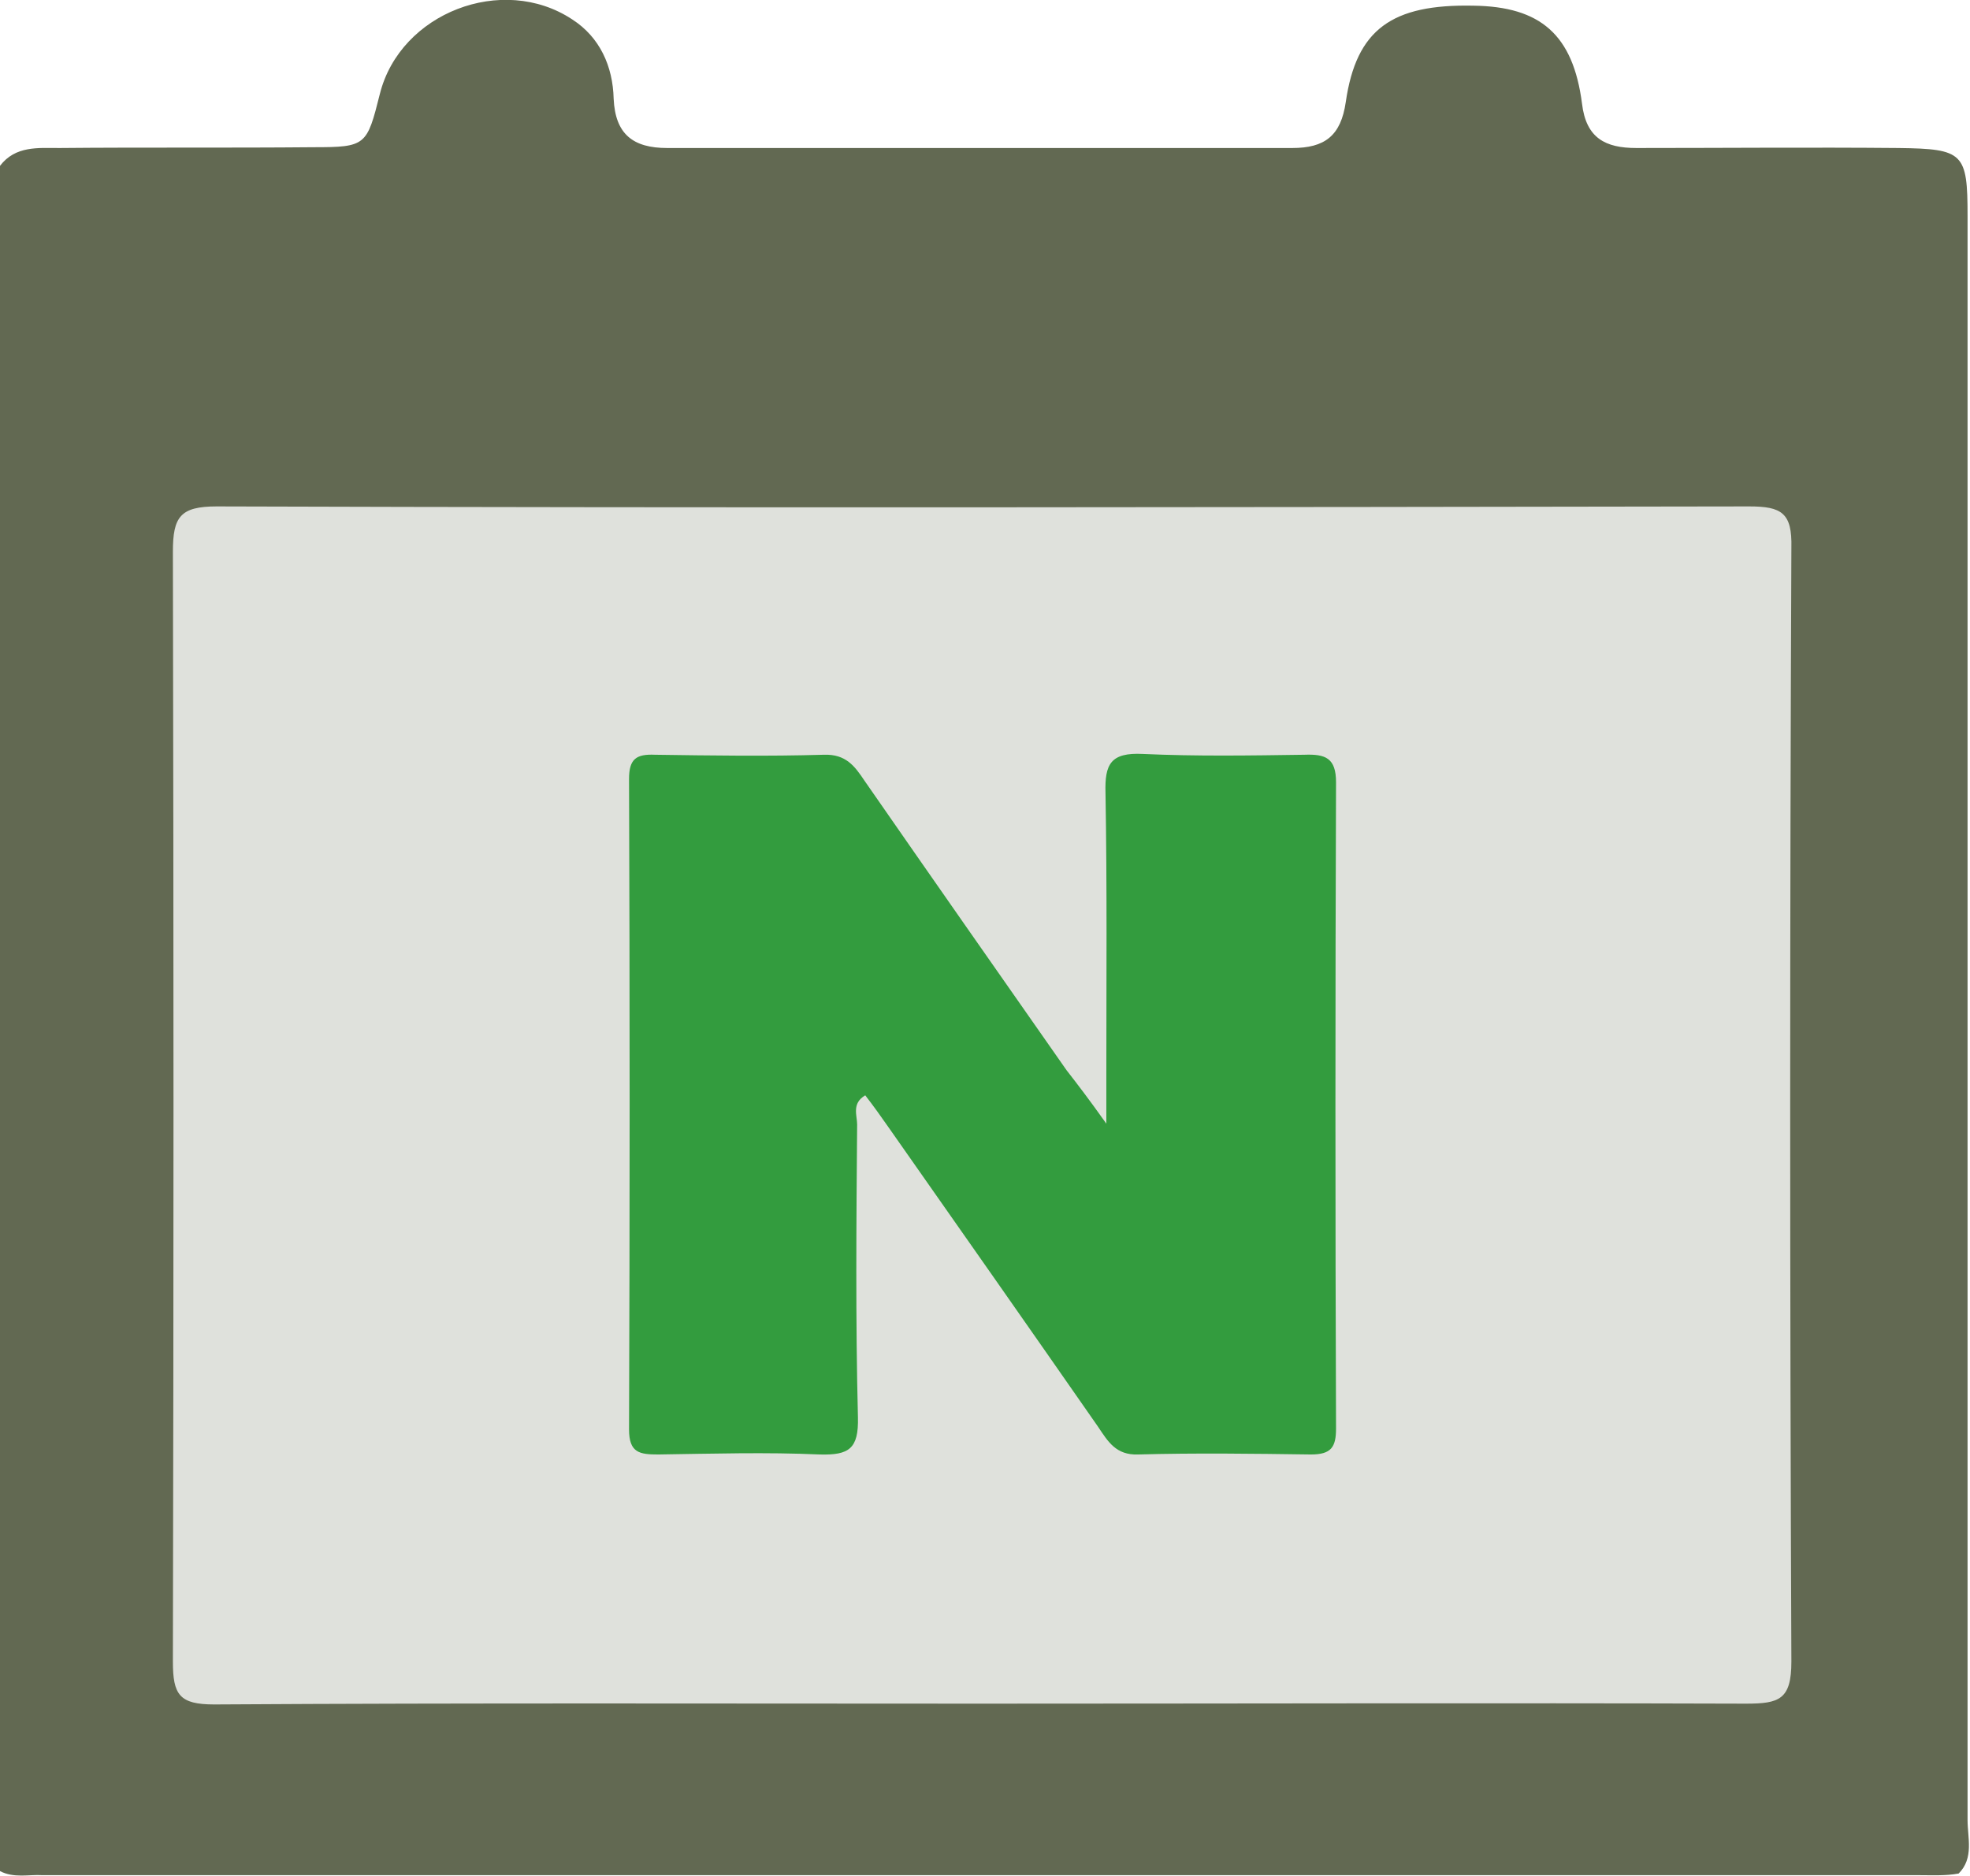<svg width="42" height="40" viewBox="0 0 42 40" fill="none" xmlns="http://www.w3.org/2000/svg">
<g clip-path="url(#clip0_48_331)">
<path d="M0 39.896C0 27.77 0 15.662 0 3.536C0.329 3.105 0.813 3.156 1.263 3.156C3.063 3.139 4.88 3.156 6.68 3.139C7.805 3.139 7.822 3.105 8.099 2.001C8.532 0.276 10.712 -0.569 12.2 0.414C12.789 0.793 13.066 1.414 13.083 2.104C13.117 2.863 13.498 3.156 14.225 3.156C18.672 3.156 23.103 3.156 27.55 3.156C28.242 3.156 28.588 2.898 28.692 2.173C28.917 0.621 29.679 0.086 31.409 0.121C32.846 0.138 33.538 0.742 33.728 2.208C33.815 2.949 34.23 3.156 34.888 3.156C36.757 3.156 38.608 3.139 40.477 3.156C41.862 3.174 41.948 3.26 41.948 4.605C41.948 16.007 41.948 27.408 41.948 38.81C41.948 39.189 42.087 39.62 41.758 39.948C41.481 40 41.187 39.983 40.892 39.983C27.567 39.983 14.225 39.983 0.9 39.983C0.623 39.965 0.294 40.052 0 39.896Z" fill="#626952"/>
<path d="M20.904 36.326C15.453 36.326 10.019 36.309 4.568 36.343C3.824 36.343 3.686 36.136 3.686 35.429C3.703 27.546 3.703 19.646 3.686 11.764C3.686 11.022 3.841 10.798 4.62 10.798C15.505 10.832 26.407 10.815 37.292 10.798C37.985 10.798 38.21 10.936 38.192 11.678C38.158 19.595 38.158 27.512 38.192 35.429C38.192 36.24 37.933 36.326 37.223 36.326C31.807 36.309 26.355 36.326 20.904 36.326Z" fill="#DFE1DC"/>
<path d="M23.587 23.959C23.587 23.441 23.587 23.165 23.587 22.906C23.587 20.905 23.604 18.905 23.569 16.904C23.552 16.3 23.673 16.041 24.365 16.076C25.508 16.128 26.65 16.11 27.809 16.093C28.259 16.076 28.484 16.162 28.484 16.68C28.467 21.268 28.467 25.873 28.484 30.461C28.484 30.858 28.38 31.013 27.948 31.013C26.719 30.996 25.49 30.979 24.262 31.013C23.794 31.03 23.621 30.737 23.414 30.427C21.925 28.288 20.437 26.166 18.949 24.045C18.793 23.82 18.62 23.579 18.447 23.355C18.153 23.527 18.274 23.786 18.274 23.976C18.257 26.063 18.239 28.15 18.291 30.22C18.308 30.892 18.101 31.03 17.478 31.013C16.336 30.962 15.194 30.996 14.034 31.013C13.636 31.013 13.411 30.979 13.411 30.479C13.428 25.856 13.428 21.233 13.411 16.61C13.411 16.179 13.567 16.076 13.965 16.093C15.159 16.11 16.37 16.128 17.564 16.093C18.032 16.076 18.222 16.334 18.43 16.645C19.866 18.715 21.302 20.767 22.739 22.82C22.981 23.131 23.206 23.424 23.587 23.959Z" fill="#339C3E"/>
</g>
<defs>
<clipPath id="clip0_48_331">
<rect width="42" height="40" fill="white"/>
</clipPath>
</defs>
</svg>
